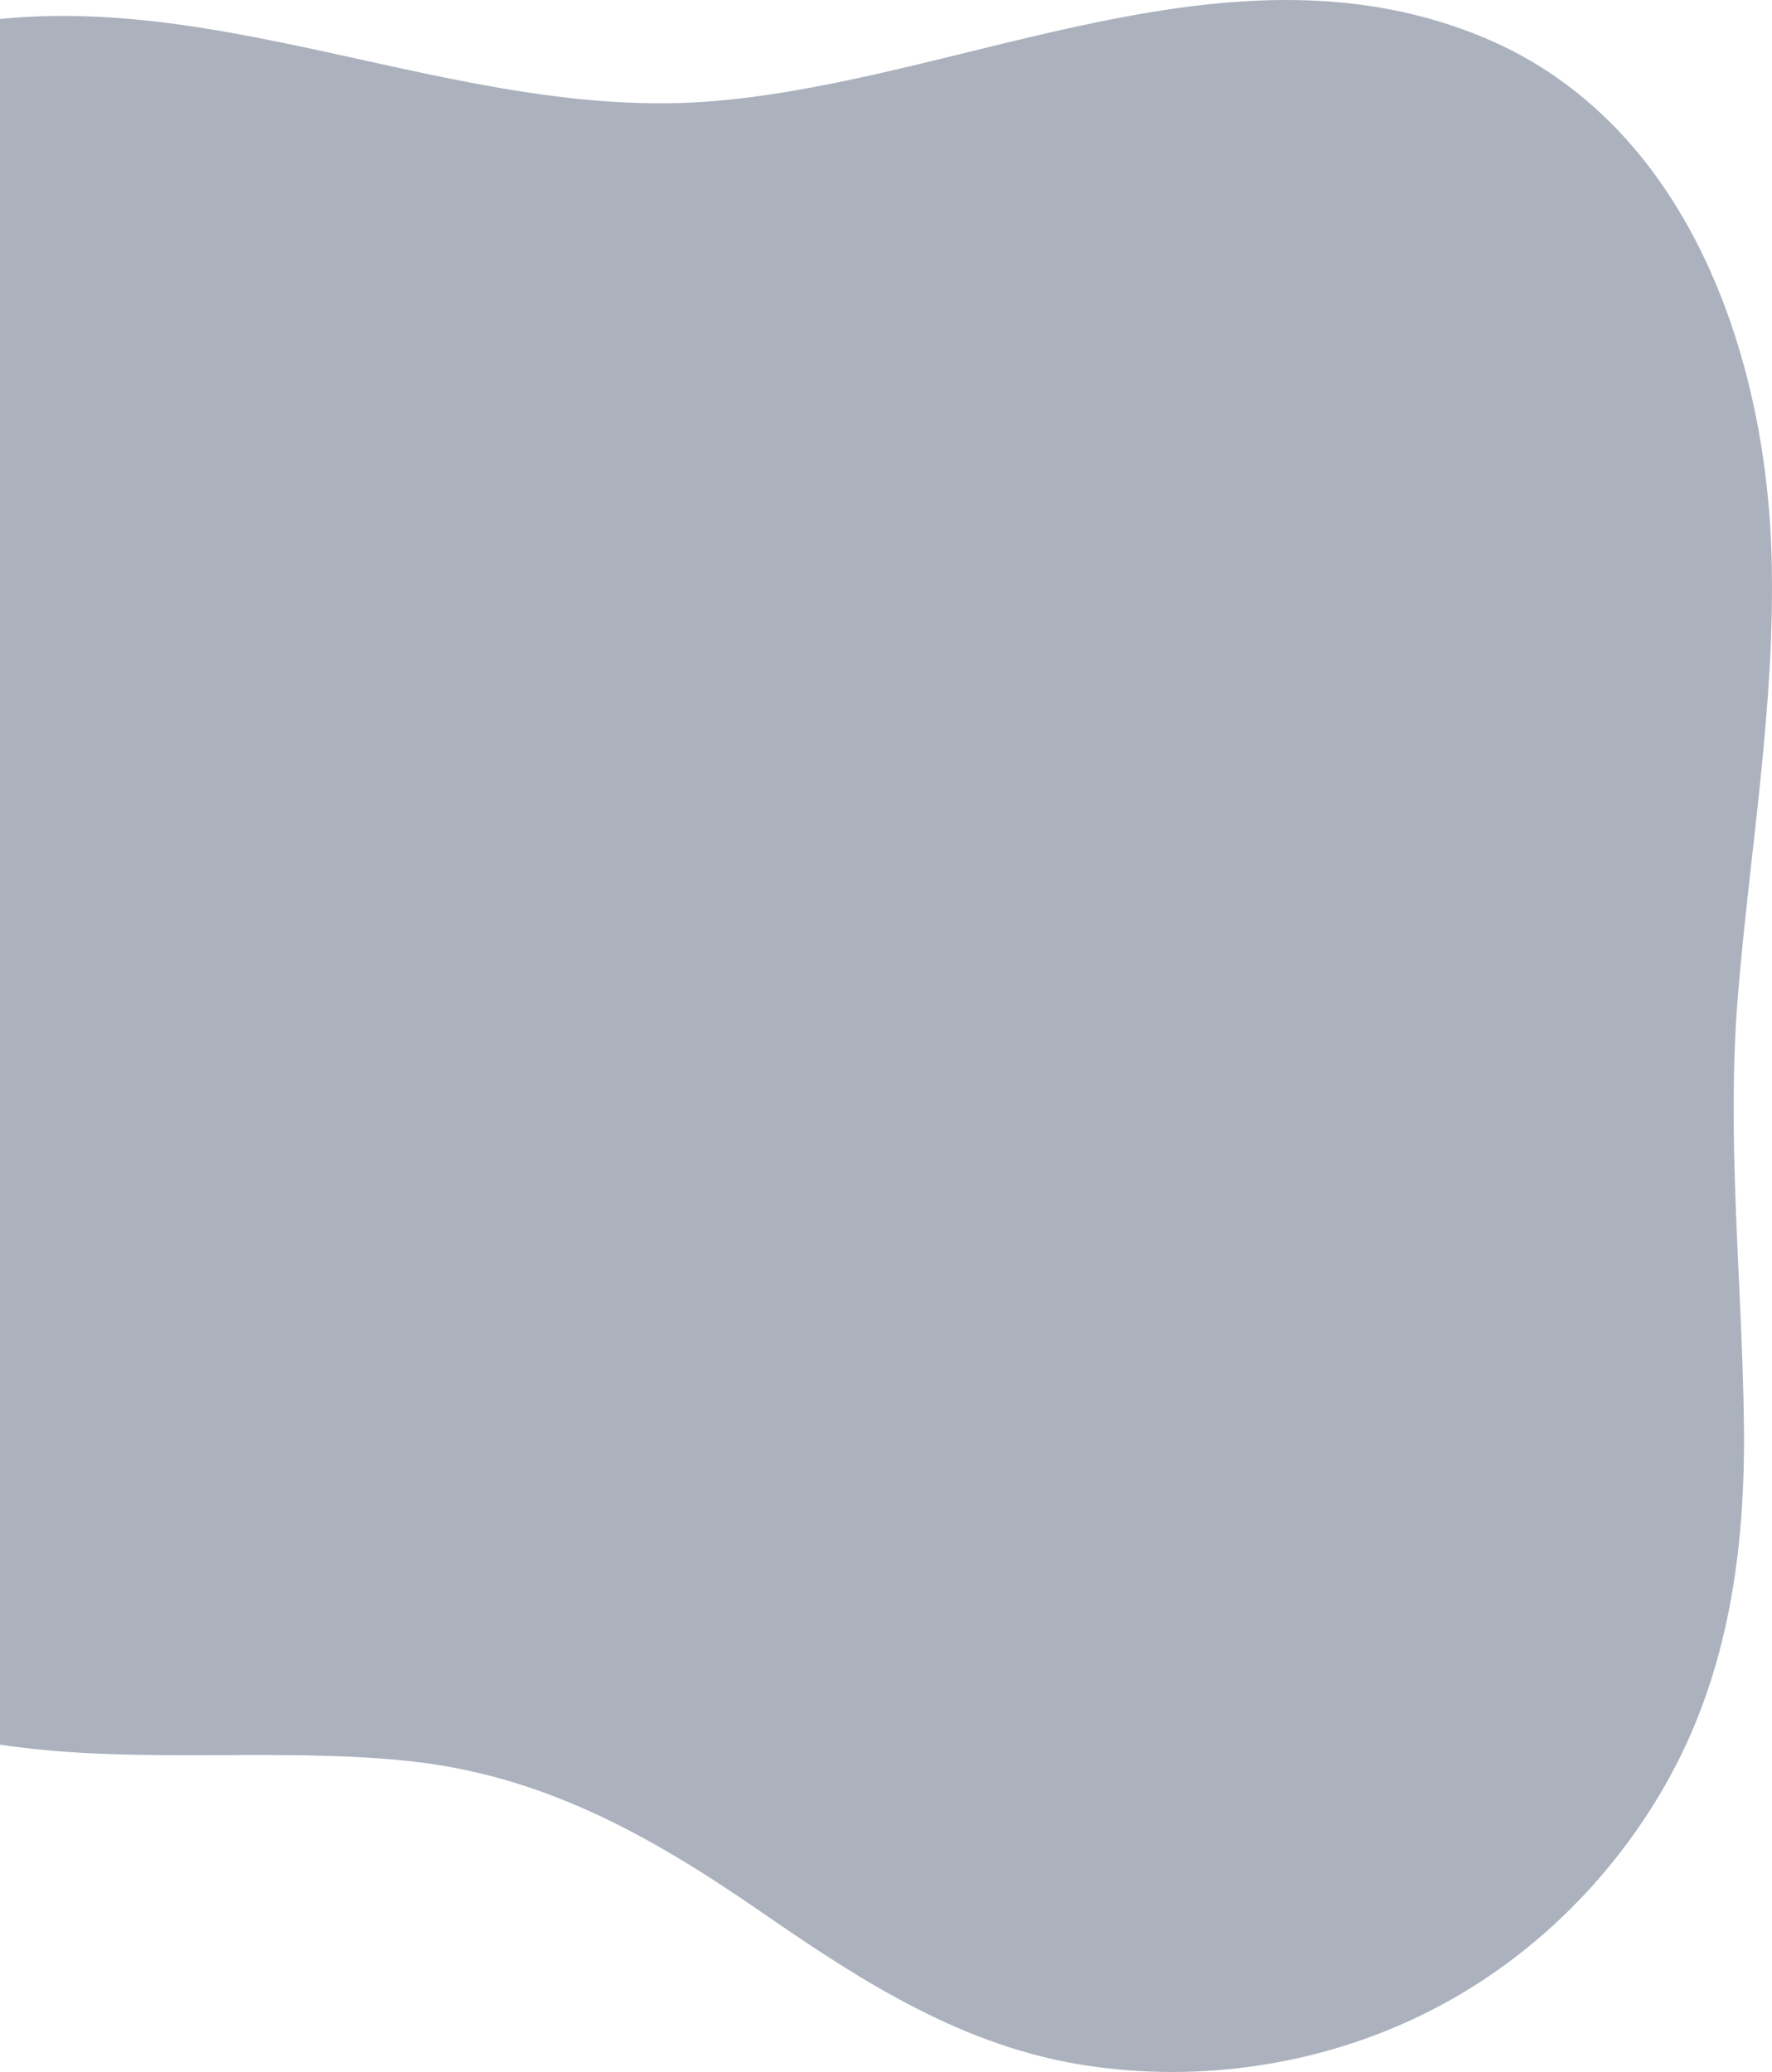 <svg width="331" height="387" viewBox="0 0 331 387" fill="none" xmlns="http://www.w3.org/2000/svg">
<path d="M324.647 185.771C326.895 158.592 331.648 131.541 330.926 104.192C329.95 66.159 315.142 23.038 277.465 7.137C230.411 -12.706 181.023 14.685 133.884 18.84C84.411 23.207 37.06 -5.54 -12.328 5.526C-54.291 14.939 -95.278 54.202 -92.901 99.74C-91.713 122.679 -76.821 139.724 -65.195 158.338C-51.363 180.556 -44.702 206.802 -46.653 232.92C-48.223 254.502 -57.685 278.925 -46.187 299.362C-36.767 316.238 -16.698 323.573 1.462 326.075C26.113 329.509 51.147 326.371 75.84 328.873C101.51 331.459 121.834 343.035 142.624 357.409C161.336 370.341 180.174 382.383 203.086 385.817C224.471 389.039 246.874 385.647 266.264 376.022C285.018 366.737 300.674 351.6 311.027 333.452C322.907 312.718 326.089 289.271 325.75 265.696C325.41 238.984 322.44 212.568 324.647 185.771Z" fill="#737F93" fill-opacity="0.6"/>
</svg>
